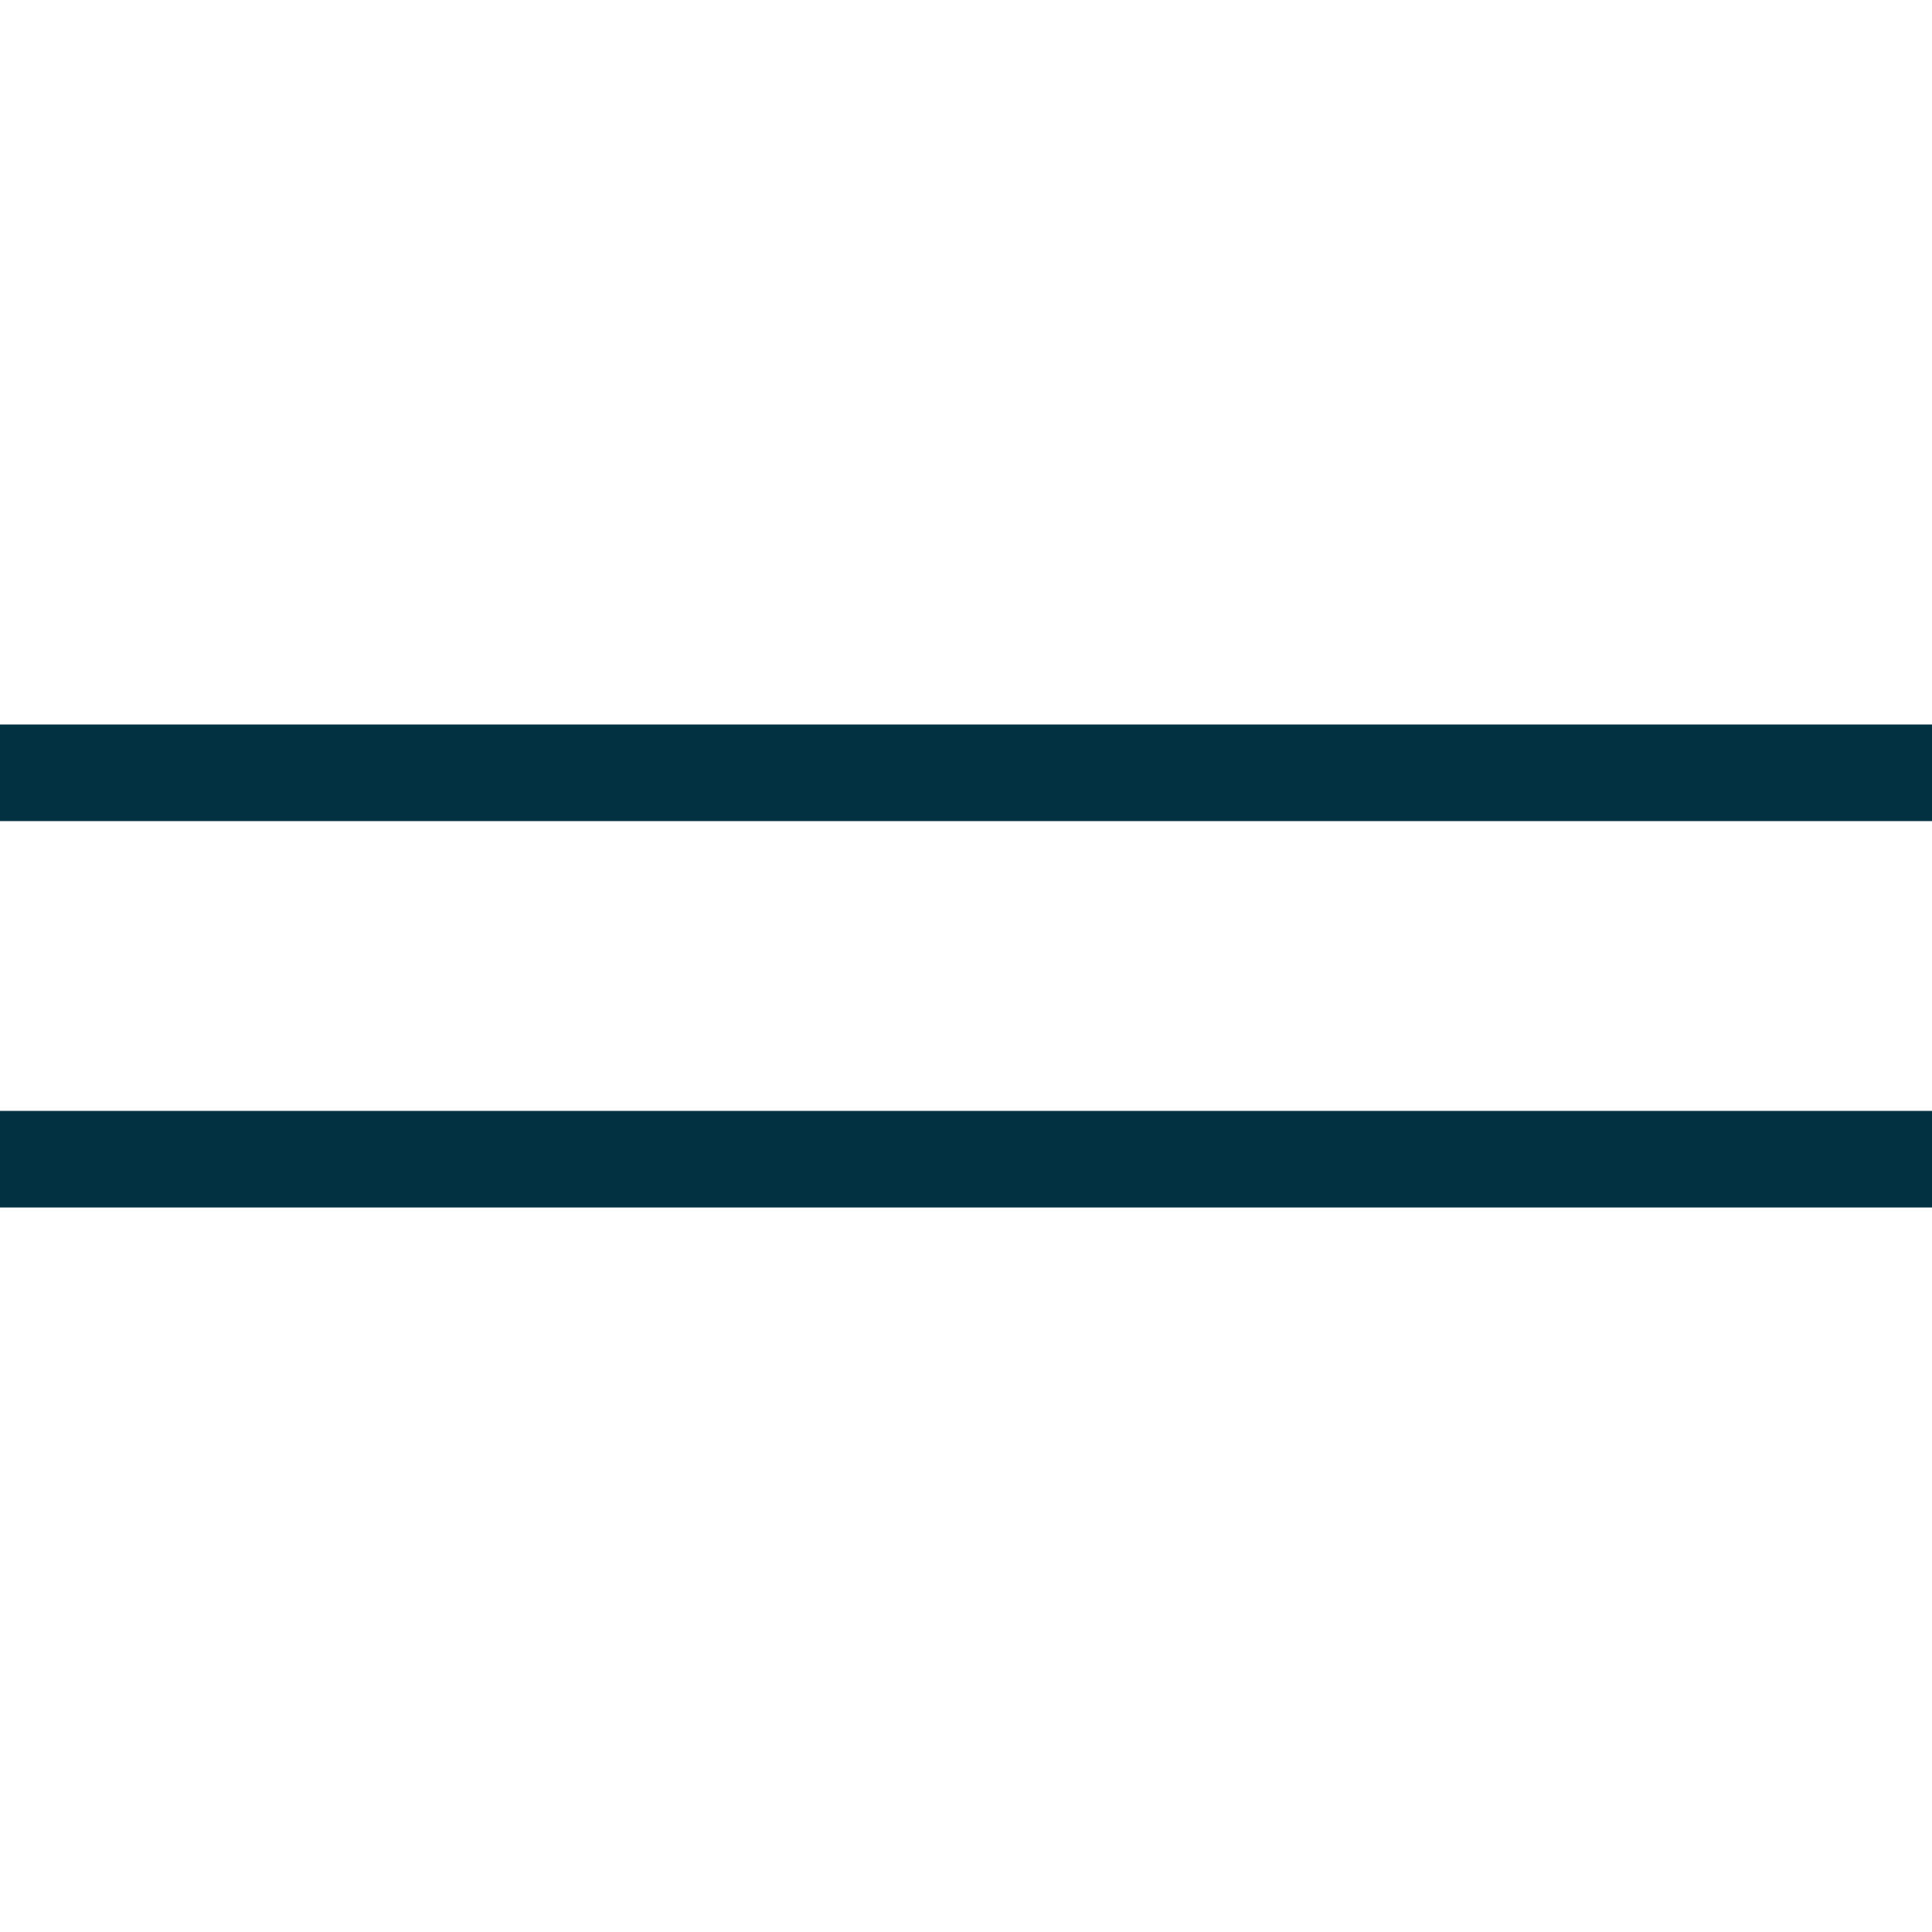 <?xml version="1.0" encoding="UTF-8"?> <svg xmlns="http://www.w3.org/2000/svg" width="40" height="40" viewBox="0 0 40 40" fill="none"> <path d="M0 16H40" stroke="#023142" stroke-width="2"></path> <path d="M0 24H40" stroke="#023142" stroke-width="2"></path> </svg> 